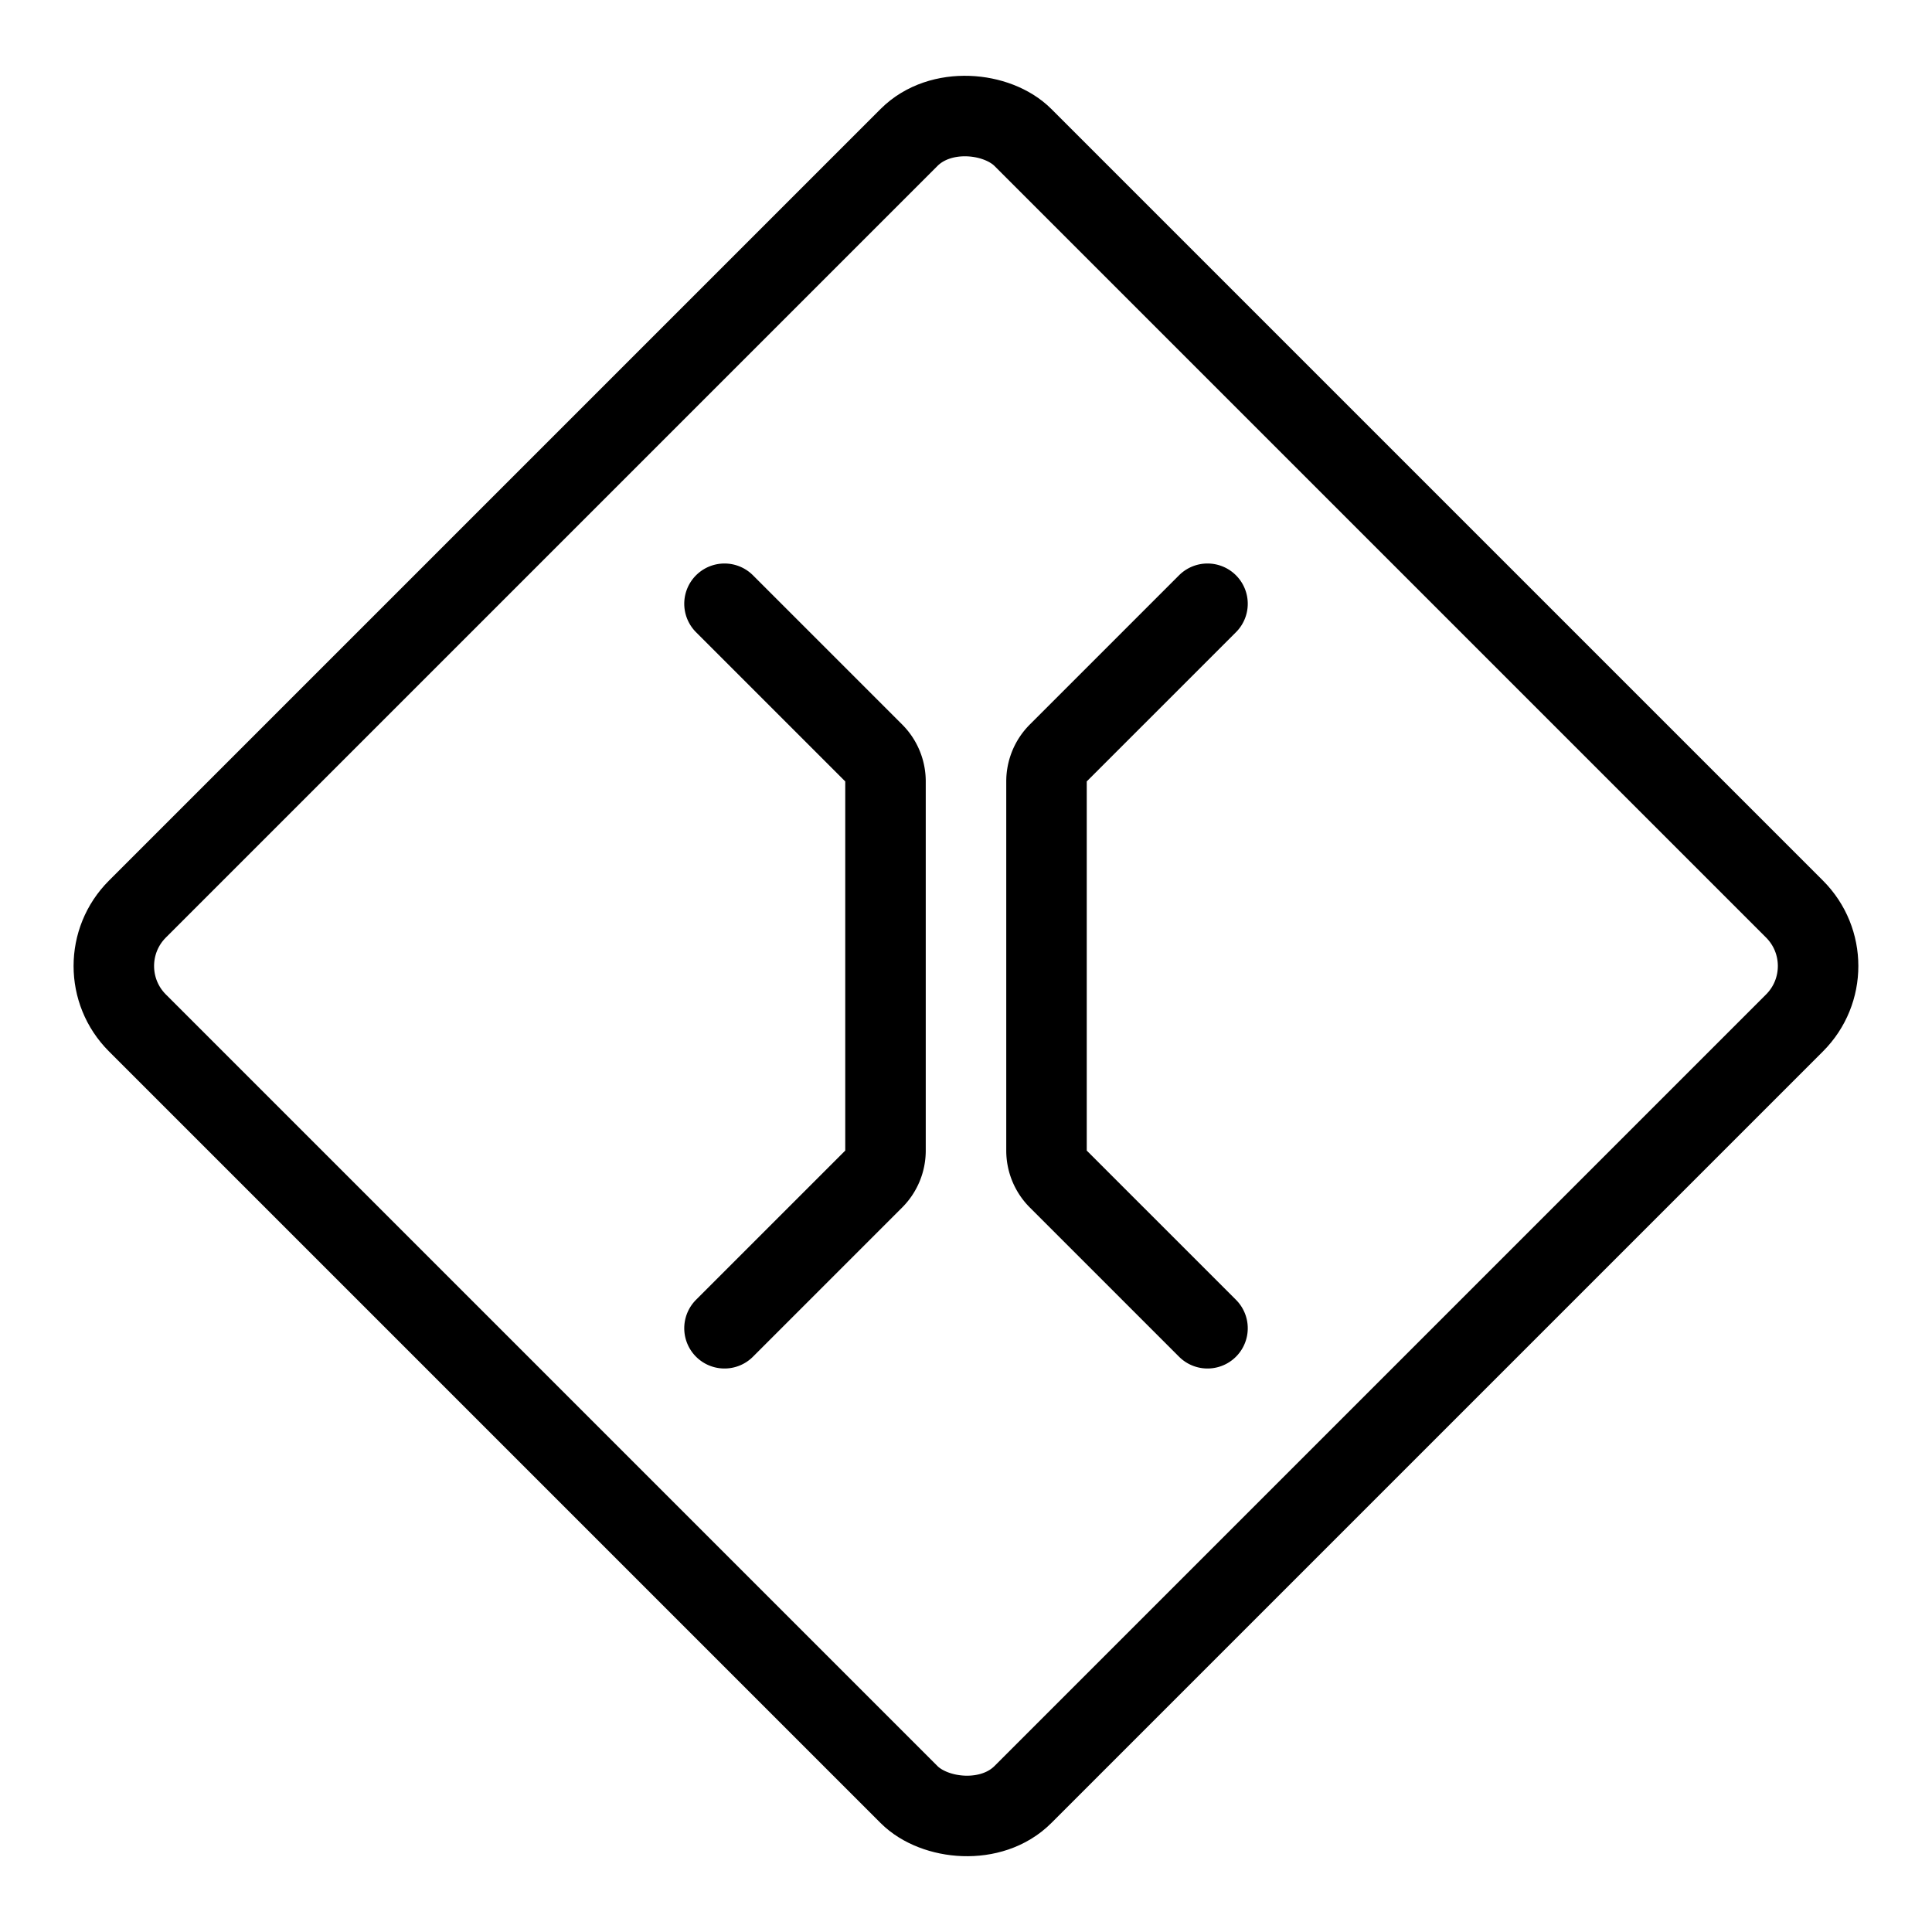 <svg xmlns="http://www.w3.org/2000/svg" viewBox="0 0 24 24"><g transform="matrix(1,0,0,1,0,0)"><defs><style>.a{fill:none;stroke:#000000;stroke-linecap:round;stroke-linejoin:round;}</style></defs><title>road-sign-road-narrows</title><rect class="a" x="4.222" y="4.222" width="15.556" height="15.556" rx="1" ry="1" transform="translate(-4.971 12) rotate(-45)"></rect><path class="a" d="M9,7.5l1.854,1.854A.5.5,0,0,1,11,9.707v4.586a.5.5,0,0,1-.146.353L9,16.5"></path><path class="a" d="M15,7.5,13.146,9.354A.5.5,0,0,0,13,9.707v4.586a.5.5,0,0,0,.146.353L15,16.5"></path></g></svg>